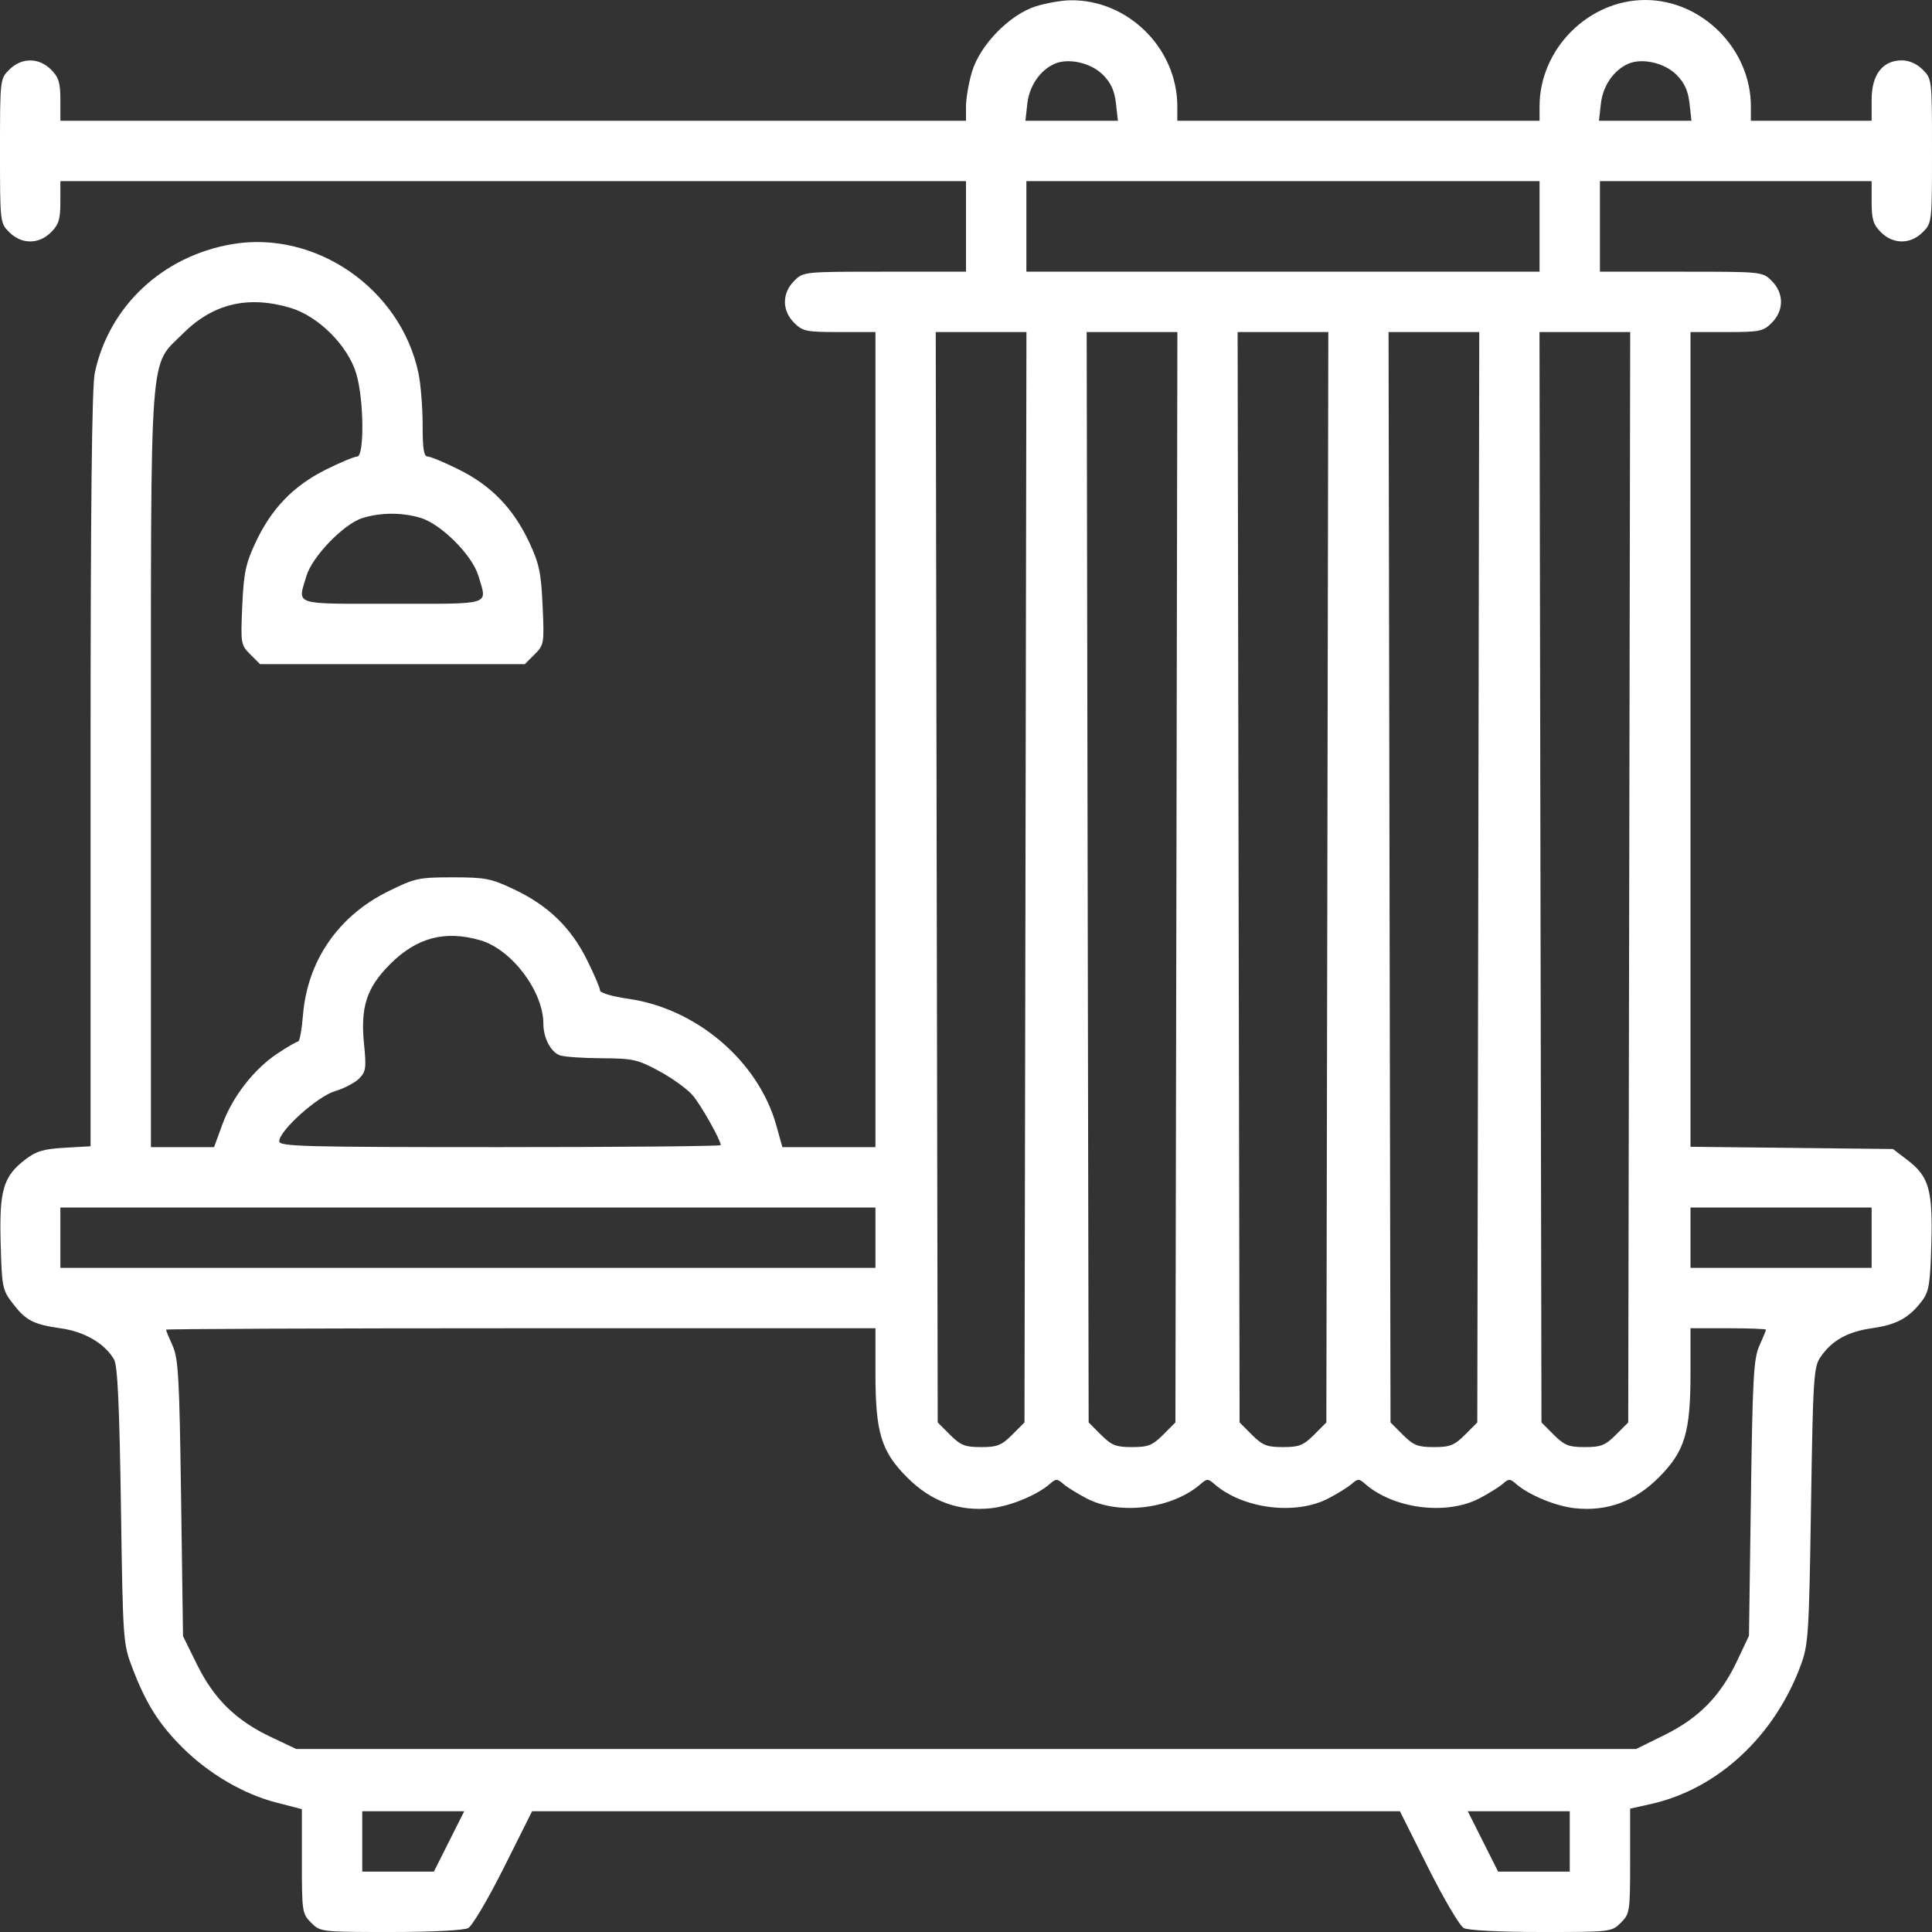 <svg width="56" height="56" viewBox="0 0 56 56" fill="none" xmlns="http://www.w3.org/2000/svg">
<rect x="0" y="0" width="56" height="56" fill="#333333" stroke="none"/>
<path fill-rule="evenodd" clip-rule="evenodd" d="M30.036 0.179C29.274 0.413 28.405 1.301 28.173 2.082C28.078 2.402 28 2.853 28 3.082V3.5H14.875H1.75V2.894C1.75 2.395 1.702 2.239 1.481 2.019C1.126 1.663 0.624 1.663 0.269 2.019C0.002 2.285 0 2.304 0 4.375C0 6.446 0.002 6.465 0.269 6.731C0.624 7.087 1.126 7.087 1.481 6.731C1.702 6.511 1.75 6.355 1.75 5.856V5.25H14.875H28V6.562V7.875H25.643C23.287 7.875 23.287 7.875 23.018 8.144C22.663 8.499 22.663 9.001 23.018 9.356C23.266 9.604 23.368 9.625 24.331 9.625H25.375V21.438V33.25H24.026H22.677L22.502 32.621C21.985 30.766 20.2 29.236 18.217 28.951C17.728 28.88 17.391 28.779 17.391 28.704C17.391 28.634 17.218 28.231 17.007 27.809C16.54 26.876 15.884 26.244 14.895 25.776C14.233 25.462 14.065 25.43 13.119 25.43C12.133 25.43 12.028 25.453 11.248 25.838C9.806 26.551 8.915 27.843 8.783 29.412C8.748 29.838 8.685 30.188 8.643 30.188C8.602 30.188 8.334 30.343 8.046 30.534C7.36 30.988 6.737 31.79 6.443 32.598L6.205 33.25H5.29H4.375V22.332C4.375 9.839 4.316 10.655 5.298 9.673C6.168 8.802 7.187 8.557 8.418 8.923C9.229 9.164 10.086 10.021 10.327 10.832C10.55 11.582 10.566 13.234 10.351 13.234C10.268 13.234 9.856 13.407 9.434 13.618C8.501 14.085 7.867 14.744 7.409 15.721C7.12 16.34 7.065 16.601 7.022 17.564C6.974 18.654 6.98 18.693 7.255 18.968L7.537 19.25H11.375H15.213L15.495 18.968C15.77 18.693 15.777 18.654 15.728 17.564C15.685 16.601 15.63 16.34 15.341 15.721C14.883 14.744 14.249 14.085 13.316 13.618C12.894 13.407 12.482 13.234 12.399 13.234C12.285 13.234 12.25 13.018 12.25 12.31C12.25 11.802 12.195 11.125 12.127 10.806C11.609 8.365 9.143 6.663 6.725 7.078C4.71 7.423 3.158 8.878 2.748 10.806C2.662 11.213 2.625 14.632 2.625 22.305V33.225L1.875 33.268C1.27 33.302 1.05 33.367 0.742 33.602C0.095 34.095 -0.023 34.49 0.019 36.028C0.053 37.301 0.07 37.39 0.36 37.769C0.747 38.276 0.963 38.389 1.769 38.503C2.452 38.599 3.044 38.947 3.307 39.407C3.408 39.584 3.461 40.718 3.505 43.641C3.563 47.582 3.567 47.642 3.841 48.357C4.235 49.384 4.605 49.972 5.285 50.65C6.045 51.409 7.055 52.002 8.002 52.246L8.75 52.439V53.951C8.75 55.411 8.759 55.472 9.019 55.731C9.284 55.997 9.307 56 11.322 56C12.527 56 13.445 55.953 13.571 55.886C13.689 55.823 14.153 55.036 14.604 54.136L15.423 52.5H28H40.577L41.396 54.136C41.847 55.036 42.311 55.823 42.429 55.886C42.555 55.953 43.473 56 44.678 56C46.693 56 46.716 55.997 46.981 55.731C47.241 55.472 47.25 55.411 47.25 53.944V52.425L47.853 52.29C49.783 51.858 51.431 50.334 52.195 48.271C52.416 47.673 52.436 47.379 52.493 43.641C52.55 39.972 52.571 39.624 52.761 39.345C53.092 38.856 53.55 38.599 54.273 38.497C54.982 38.397 55.344 38.195 55.72 37.693C55.913 37.434 55.95 37.2 55.981 36.048C56.023 34.482 55.914 34.102 55.282 33.62L54.869 33.305L51.934 33.272L49 33.24V21.433V9.625H50.044C51.007 9.625 51.109 9.604 51.356 9.356C51.712 9.001 51.712 8.499 51.356 8.144C51.088 7.875 51.088 7.875 48.731 7.875H46.375V6.562V5.25H50.312H54.25V5.856C54.25 6.355 54.298 6.511 54.519 6.731C54.874 7.087 55.376 7.087 55.731 6.731C55.998 6.465 56 6.446 56 4.375C56 2.304 55.998 2.285 55.731 2.019C55.562 1.849 55.338 1.75 55.125 1.75C54.566 1.75 54.25 2.164 54.25 2.894V3.5H52.5H50.75V3.082C50.75 1.423 49.336 0 47.688 0C46.039 0 44.625 1.423 44.625 3.082V3.5H39.375H34.125V3.082C34.125 1.398 32.69 -0.021 31.015 0.008C30.771 0.012 30.33 0.089 30.036 0.179ZM31.967 2.166C32.201 2.4 32.305 2.628 32.346 2.994L32.403 3.5H31.062H29.722L29.778 3.001C29.836 2.488 30.148 2.034 30.57 1.849C30.971 1.673 31.621 1.82 31.967 2.166ZM48.592 2.166C48.826 2.4 48.93 2.628 48.971 2.994L49.028 3.5H47.688H46.347L46.403 3.001C46.461 2.488 46.773 2.034 47.195 1.849C47.596 1.673 48.246 1.82 48.592 2.166ZM44.625 6.562V7.875H37.188H29.75V6.562V5.25H37.188H44.625V6.562ZM29.724 25.428L29.695 41.23L29.338 41.588C29.03 41.895 28.904 41.945 28.438 41.945C27.971 41.945 27.845 41.895 27.537 41.588L27.18 41.23L27.151 25.428L27.123 9.625H28.438H29.752L29.724 25.428ZM34.099 25.428L34.07 41.23L33.713 41.588C33.405 41.895 33.279 41.945 32.812 41.945C32.346 41.945 32.22 41.895 31.912 41.588L31.555 41.23L31.526 25.428L31.498 9.625H32.812H34.127L34.099 25.428ZM38.474 25.428L38.445 41.23L38.088 41.588C37.78 41.895 37.654 41.945 37.188 41.945C36.721 41.945 36.595 41.895 36.287 41.588L35.93 41.23L35.901 25.428L35.873 9.625H37.188H38.502L38.474 25.428ZM42.849 25.428L42.82 41.23L42.463 41.588C42.155 41.895 42.029 41.945 41.562 41.945C41.096 41.945 40.97 41.895 40.662 41.588L40.305 41.23L40.276 25.428L40.248 9.625H41.562H42.877L42.849 25.428ZM47.224 25.428L47.195 41.23L46.838 41.588C46.53 41.895 46.404 41.945 45.938 41.945C45.471 41.945 45.345 41.895 45.037 41.588L44.68 41.23L44.651 25.428L44.623 9.625H45.938H47.252L47.224 25.428ZM12.183 15.008C12.783 15.185 13.69 16.092 13.867 16.692C14.123 17.561 14.31 17.5 11.375 17.5C8.44 17.5 8.627 17.561 8.883 16.692C9.048 16.135 9.963 15.187 10.5 15.018C11.024 14.853 11.645 14.849 12.183 15.008ZM13.933 27.258C14.838 27.526 15.75 28.738 15.75 29.675C15.75 30.086 15.967 30.5 16.232 30.59C16.358 30.634 16.904 30.672 17.445 30.674C18.354 30.679 18.483 30.709 19.119 31.053C19.498 31.259 19.931 31.574 20.082 31.753C20.328 32.046 20.891 33.046 20.891 33.192C20.891 33.224 18.011 33.25 14.492 33.25C8.759 33.25 8.094 33.232 8.094 33.079C8.094 32.773 9.204 31.777 9.713 31.627C9.972 31.55 10.284 31.387 10.407 31.265C10.605 31.066 10.621 30.96 10.553 30.279C10.443 29.185 10.624 28.63 11.314 27.94C12.085 27.171 12.911 26.956 13.933 27.258ZM25.375 35.875V36.75H13.562H1.75V35.875V35H13.562H25.375V35.875ZM54.25 35.875V36.75H51.625H49V35.875V35H51.625H54.25V35.875ZM25.375 39.793C25.375 41.528 25.54 42.07 26.299 42.829C26.99 43.52 27.789 43.814 28.716 43.718C29.277 43.66 30.061 43.337 30.434 43.009C30.606 42.858 30.644 42.858 30.816 43.009C30.922 43.102 31.229 43.293 31.5 43.434C32.453 43.93 33.985 43.734 34.809 43.009C34.981 42.858 35.019 42.858 35.191 43.009C36.015 43.734 37.547 43.93 38.5 43.434C38.771 43.293 39.078 43.102 39.184 43.009C39.356 42.858 39.394 42.858 39.566 43.009C40.39 43.734 41.922 43.93 42.875 43.434C43.146 43.293 43.453 43.102 43.559 43.009C43.731 42.858 43.769 42.858 43.941 43.009C44.314 43.337 45.097 43.66 45.659 43.718C46.586 43.814 47.385 43.52 48.076 42.829C48.835 42.07 49 41.528 49 39.793V38.5H50.094C50.695 38.5 51.188 38.519 51.188 38.541C51.188 38.564 51.102 38.773 50.997 39.006C50.83 39.376 50.799 39.937 50.751 43.422L50.695 47.414L50.349 48.145C49.867 49.161 49.247 49.795 48.252 50.287L47.425 50.695H28.006H8.586L7.855 50.349C6.839 49.868 6.205 49.247 5.713 48.252L5.305 47.426L5.249 43.428C5.201 39.938 5.17 39.376 5.003 39.006C4.898 38.773 4.812 38.564 4.812 38.541C4.812 38.519 9.439 38.5 15.094 38.5H25.375V39.793ZM13.016 53.375L12.576 54.25H11.538H10.5V53.375V52.5H11.978H13.456L13.016 53.375ZM45.5 53.375V54.25H44.462H43.424L42.984 53.375L42.544 52.5H44.022H45.5V53.375Z" fill="white"/>
</svg>
